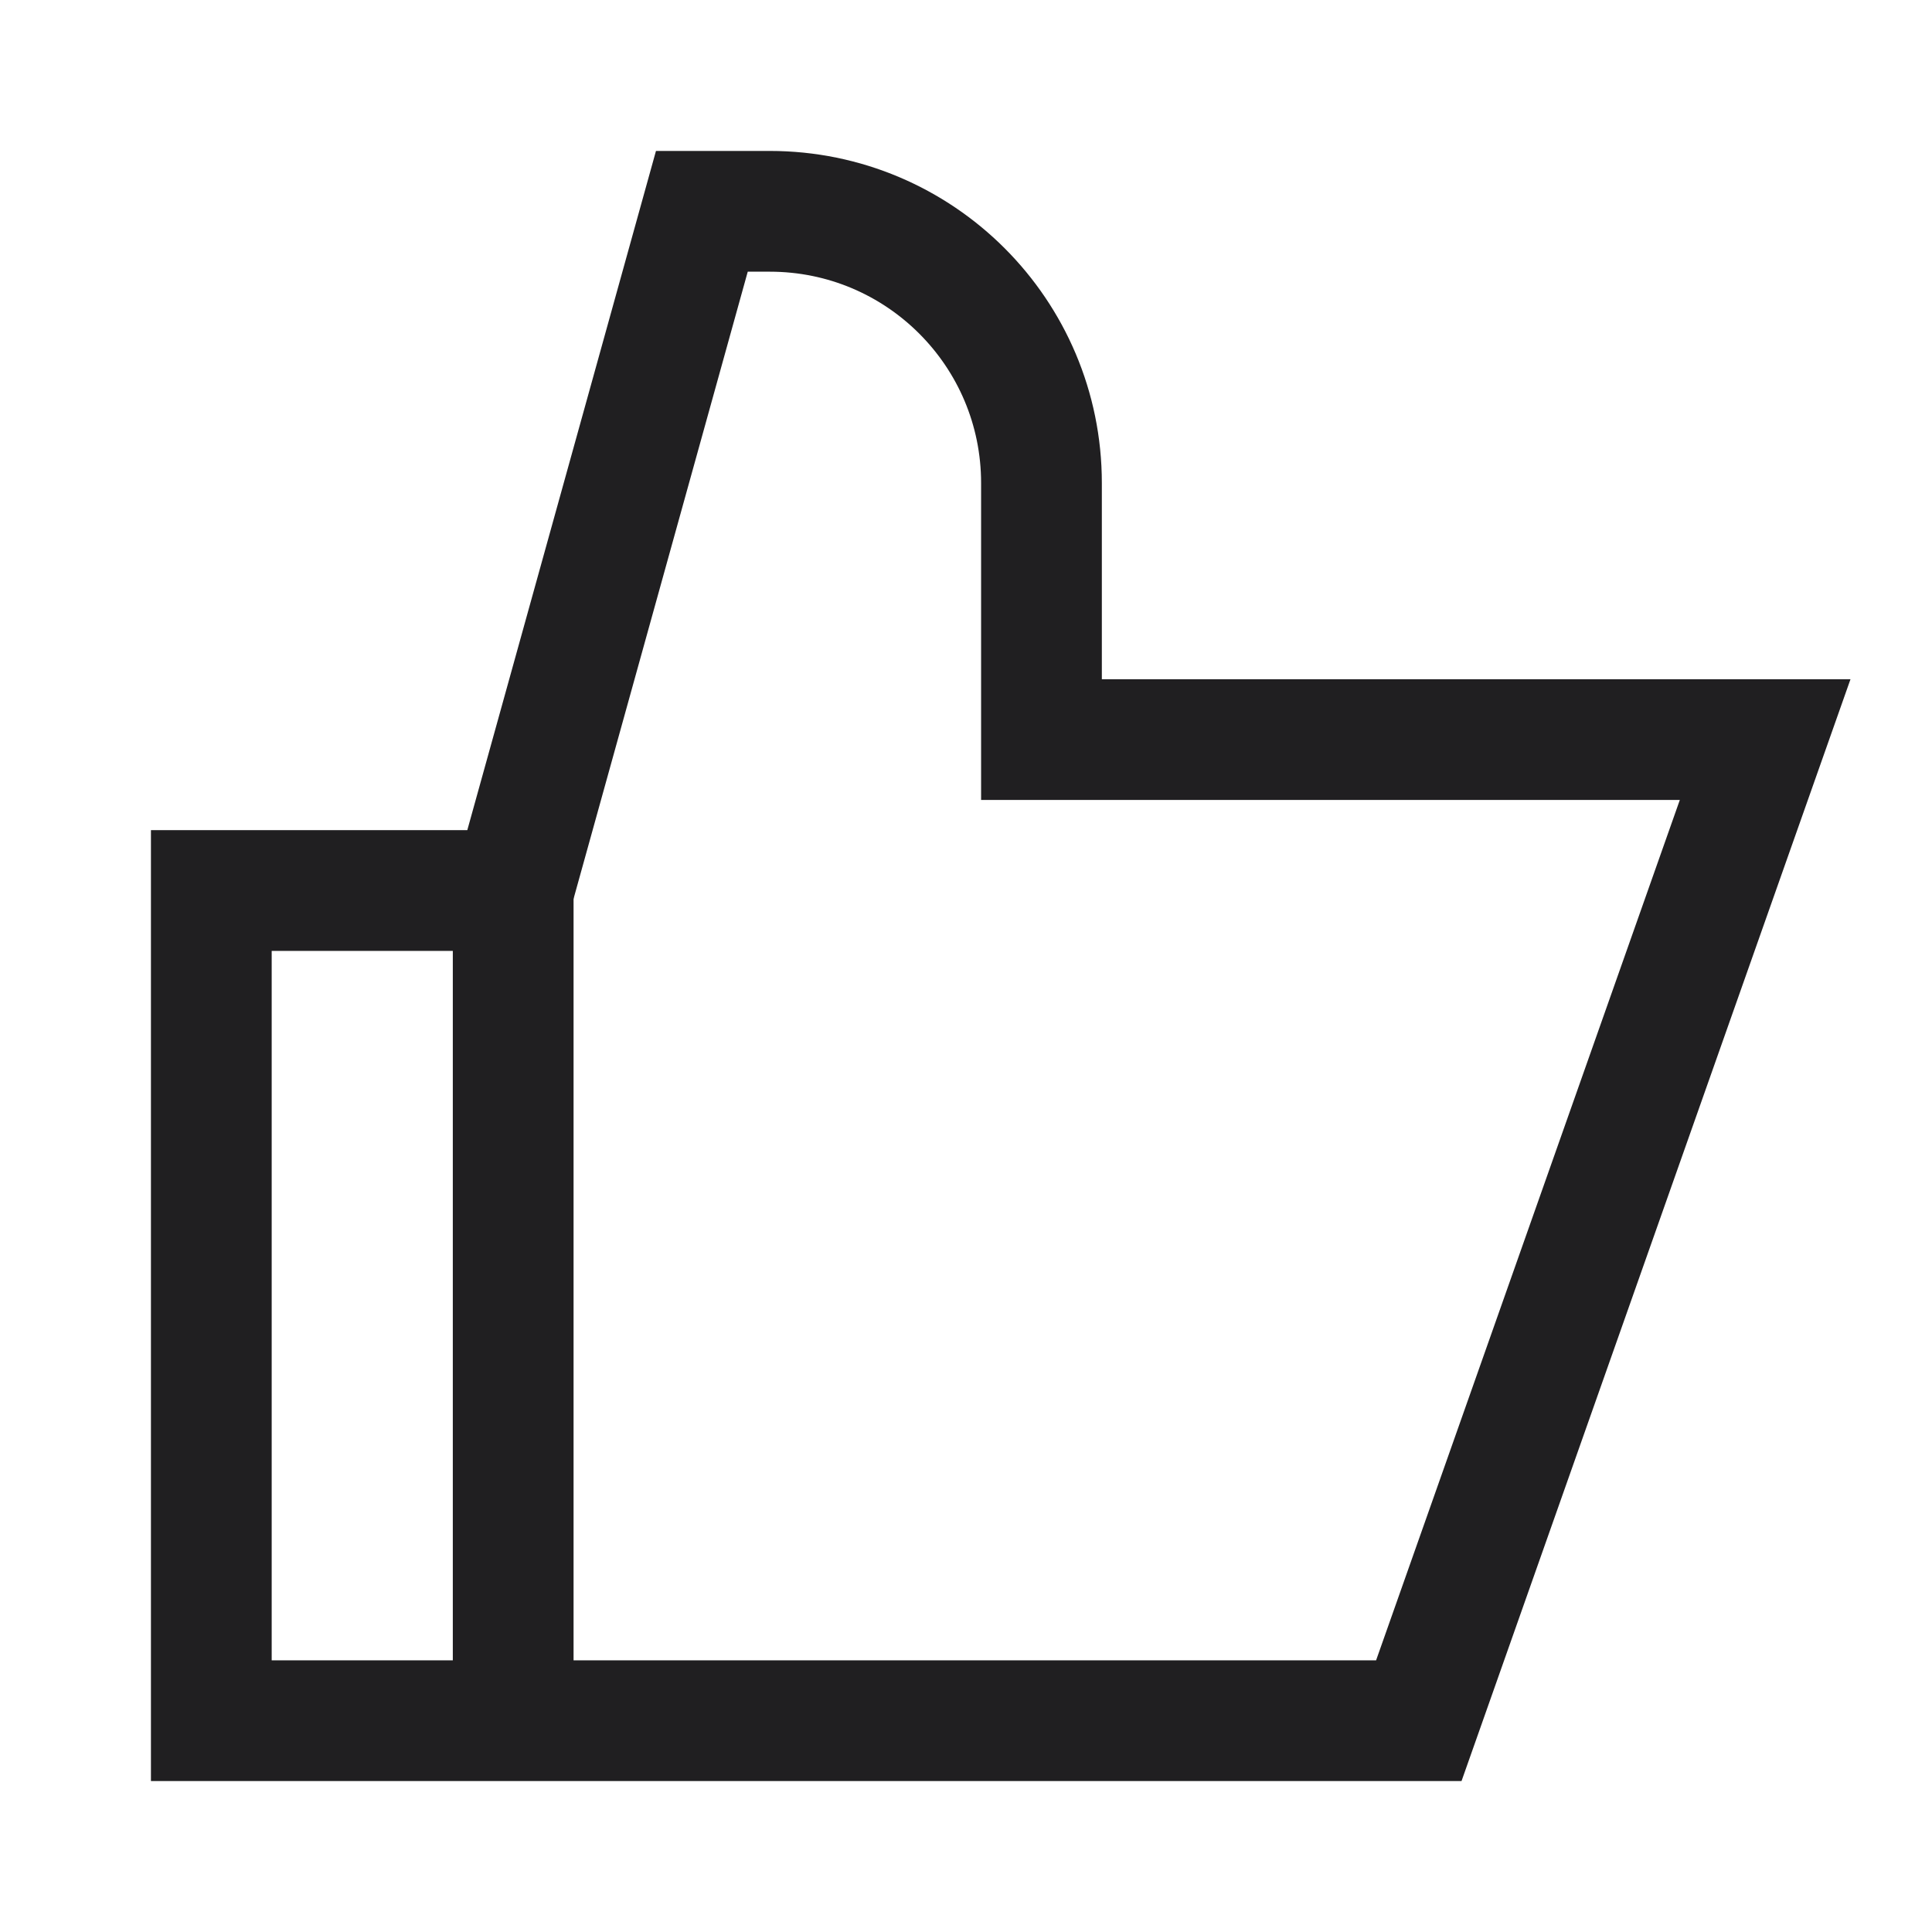 <svg xmlns="http://www.w3.org/2000/svg" fill="none" viewBox="-2 -2 64 64" id="Like-1--Streamline-Sharp" height="64" width="64">
  <desc>
    Like 1 Streamline Icon: https://streamlinehq.com
  </desc>
  <g id="like-1--reward-social-up-rating-media-like-thumb-hand">
    <path id="Vector 33" stroke="#201f21" d="m15 27.5 0 27.5" stroke-width="4"></path>
    <path id="Vector 34" stroke="#201f21" d="M45 55H5V27.5h10l6.25 -22.5h2.25C28.47 5 32.5 9.029 32.5 14V22.5h23.973L45 55Z" stroke-width="4"></path>
  </g>
</svg>